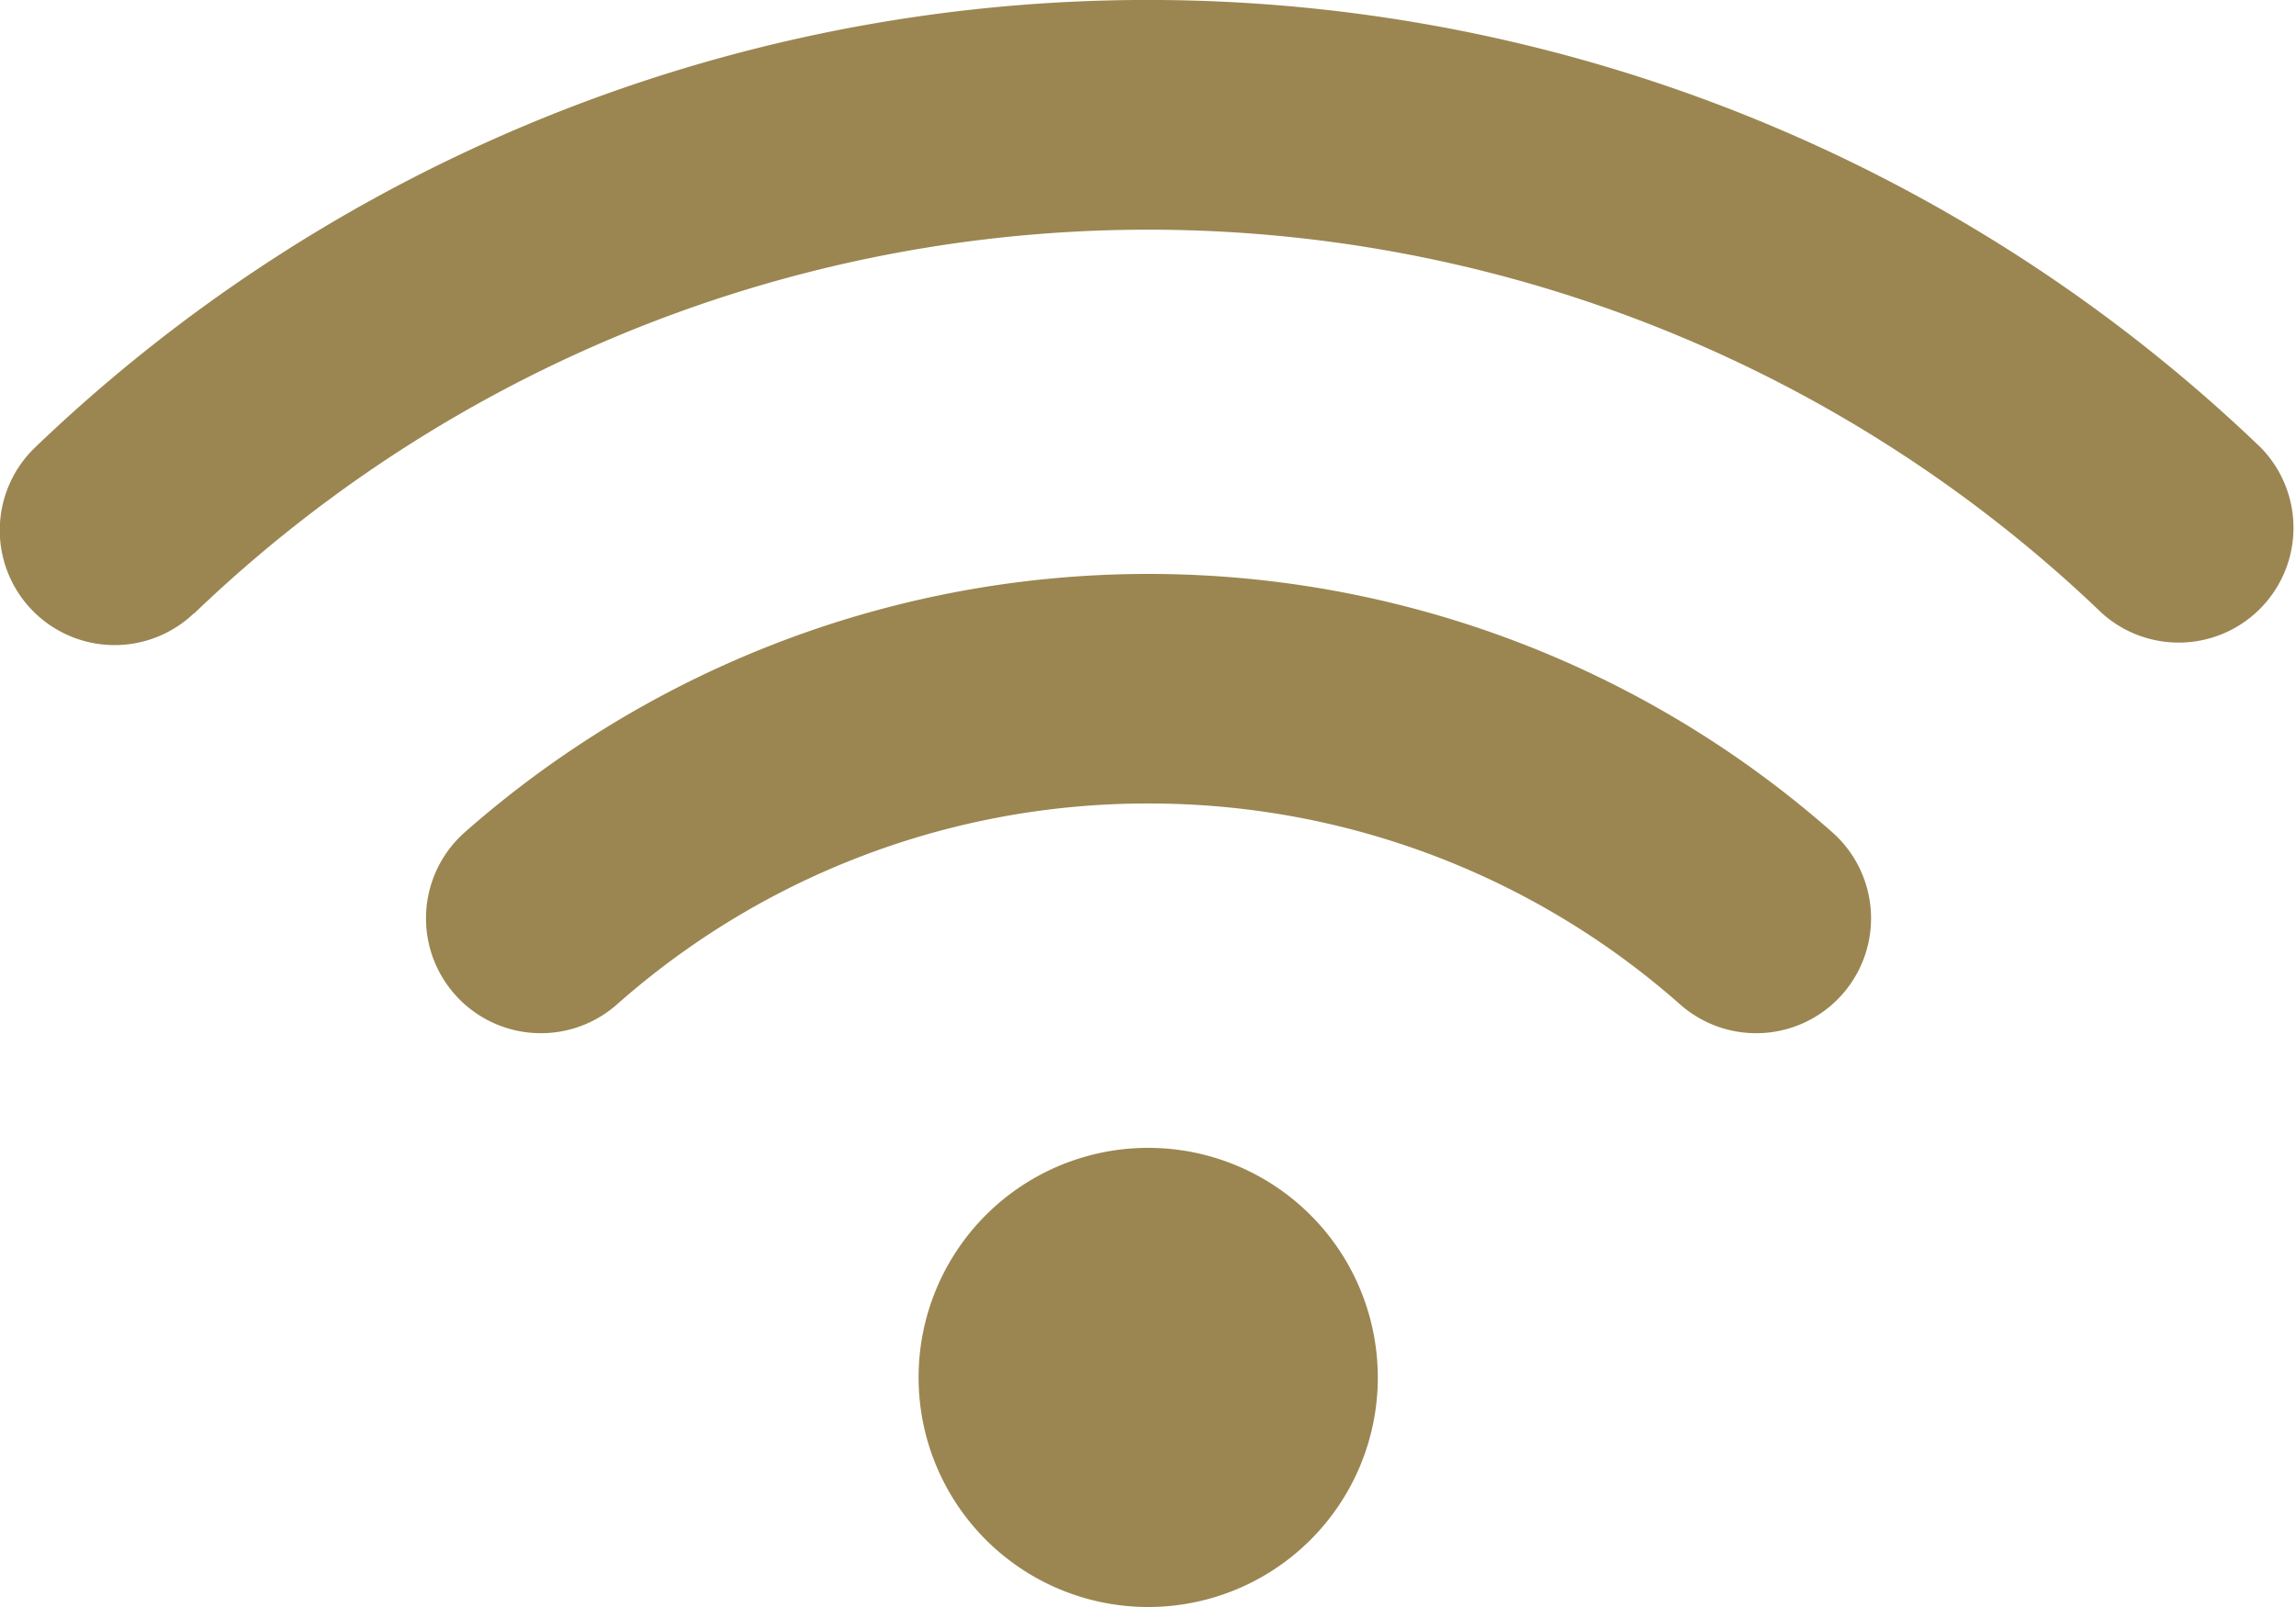 <?xml version="1.0" encoding="UTF-8"?>
<svg xmlns="http://www.w3.org/2000/svg" width="60" height="42.007" viewBox="0 0 60 42.007">
  <path id="wifi-solid" d="M5.088,48.025a36,36,0,0,1,49.846,0A3,3,0,0,0,59.088,43.7,42,42,0,0,0,.924,43.693a3,3,0,0,0,4.154,4.332ZM30.011,53a20.932,20.932,0,0,1,13.9,5.251,3,3,0,0,0,3.976-4.5,27.019,27.019,0,0,0-35.734,0,3,3,0,0,0,3.976,4.5A20.9,20.9,0,0,1,30.02,53Zm6,15a6,6,0,1,0-6,6A6,6,0,0,0,36.012,68.006Z" transform="translate(-0.006 -32)" fill="#9b8651"></path>
</svg>

